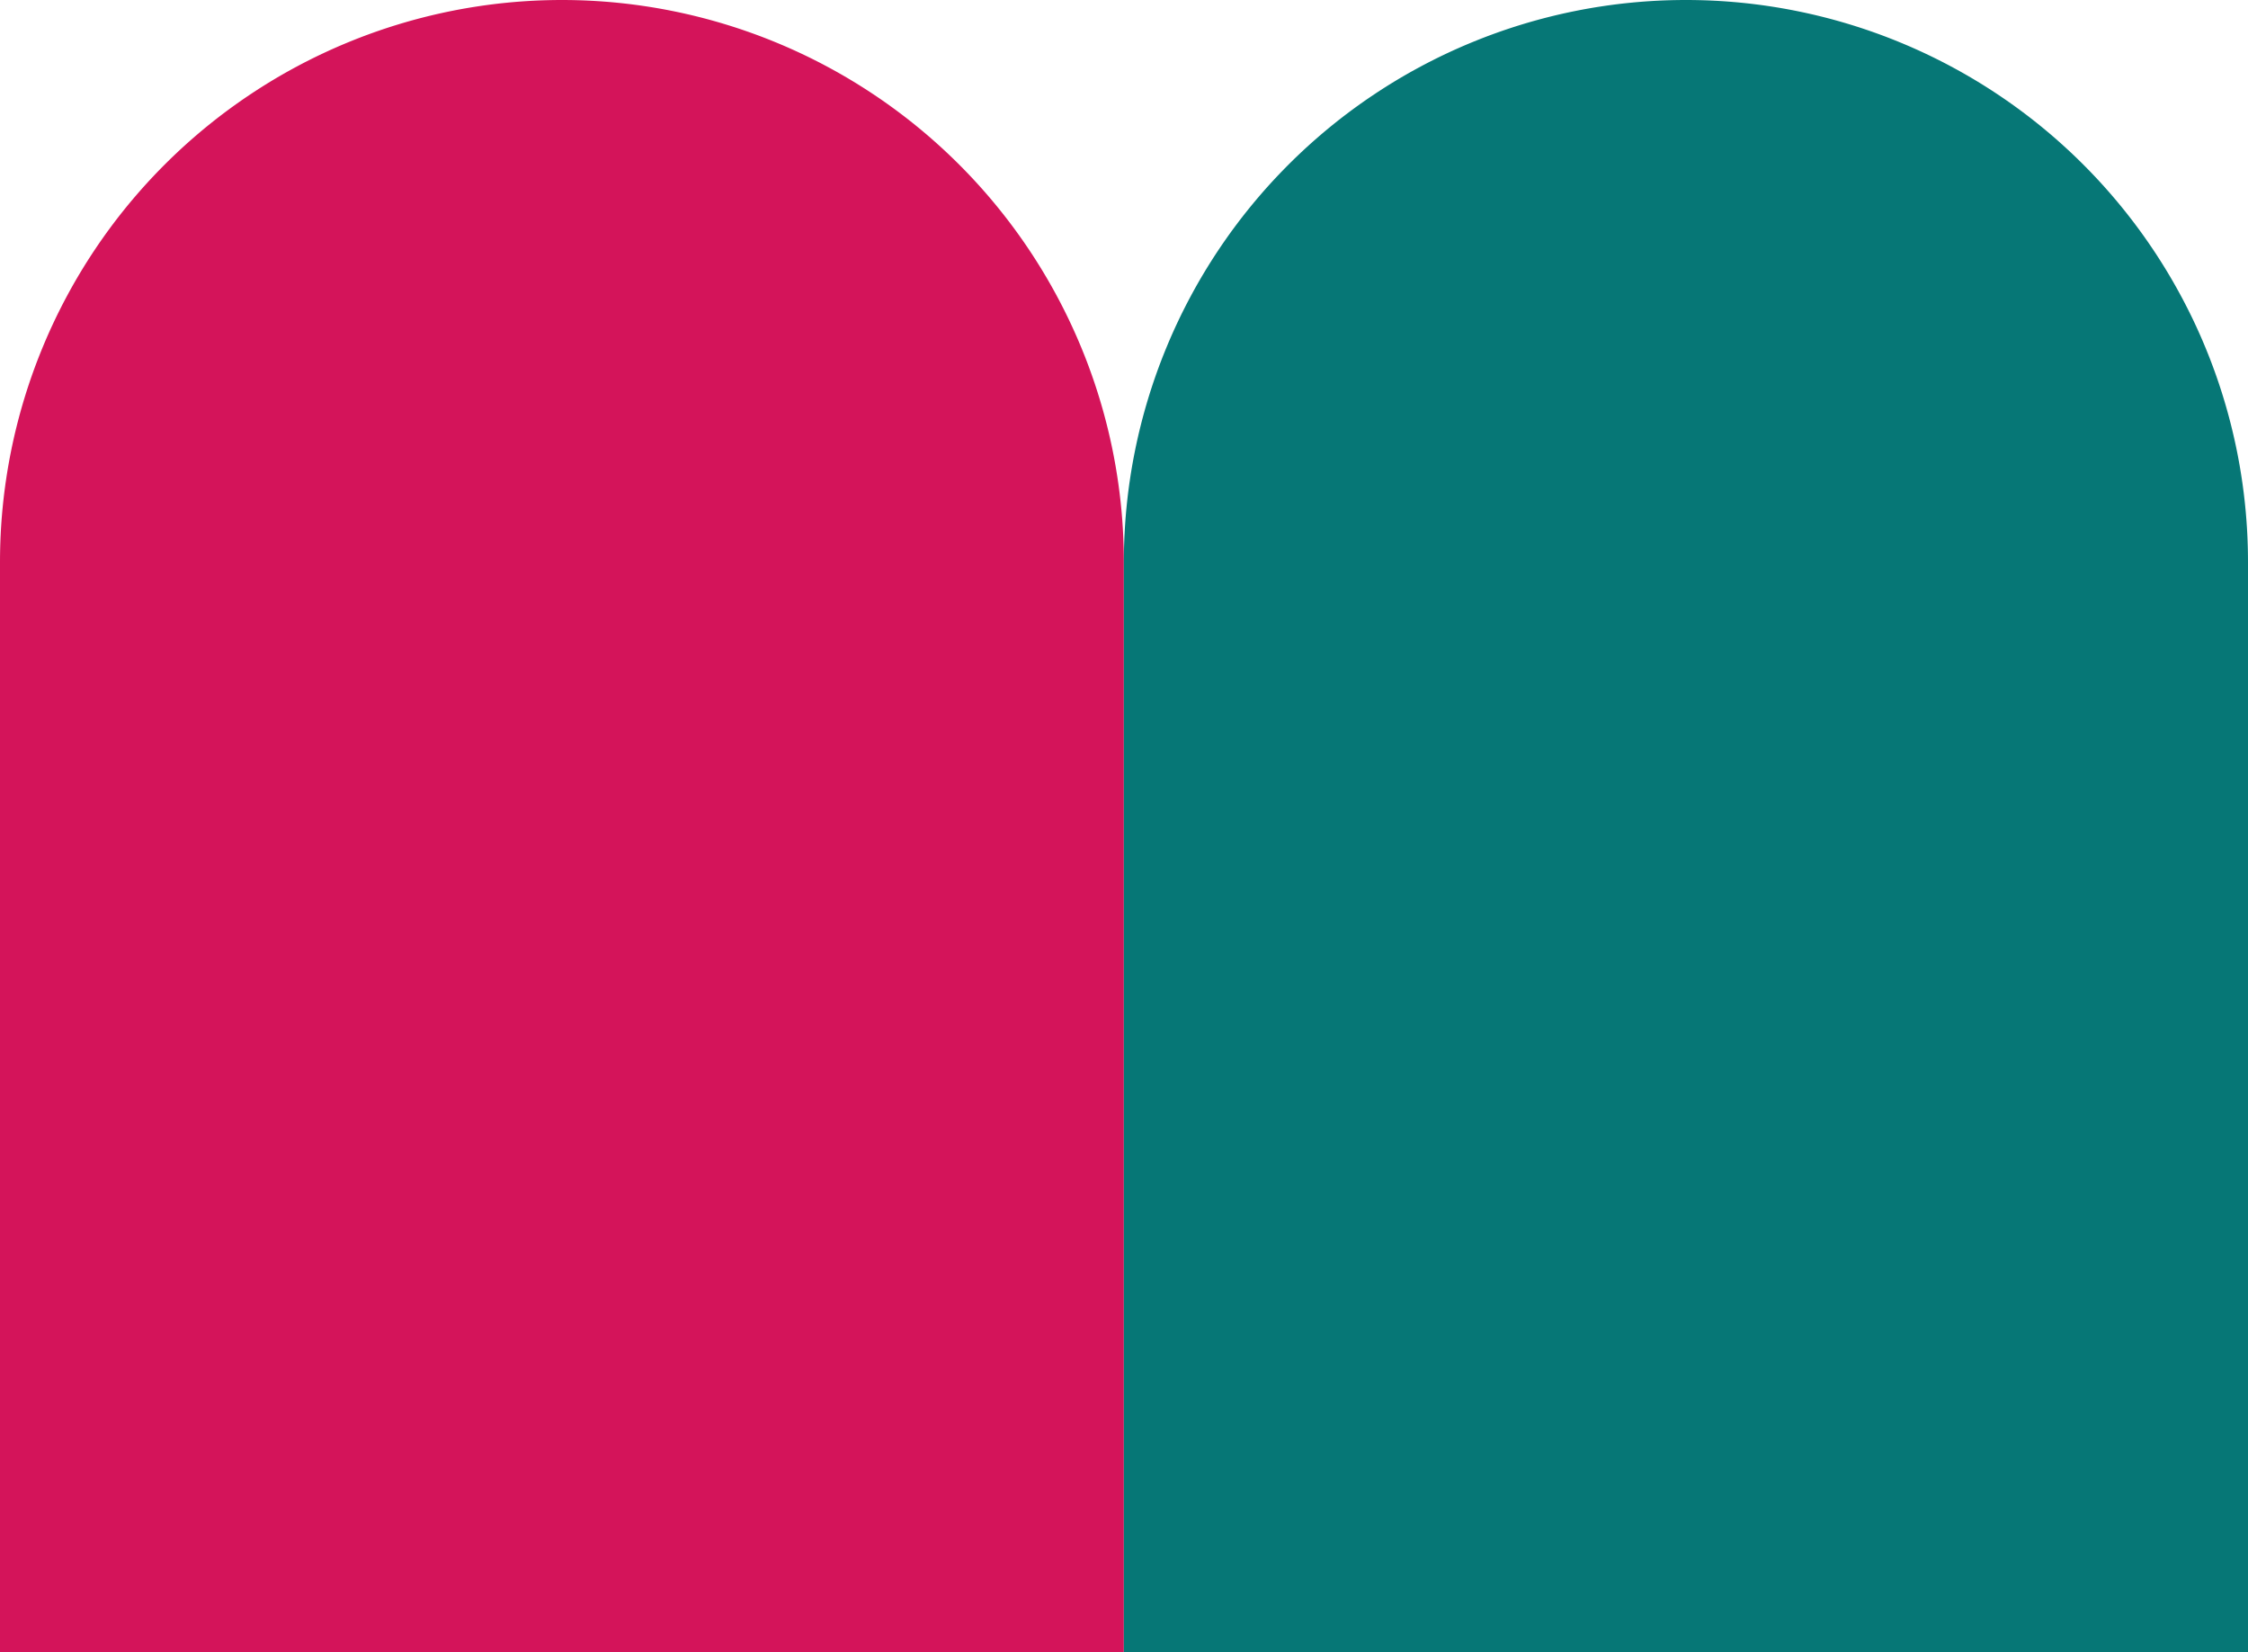 <svg xmlns="http://www.w3.org/2000/svg" viewBox="0 0 76.67 56.35"><defs><style>.cls-1{fill:#d4145a;}.cls-2{fill:#067776;}</style></defs><title>Ресурс 3</title><g id="Слой_2" data-name="Слой 2"><g id="Layer_3" data-name="Layer 3"><path class="cls-1" d="M19.17,0h0A19.17,19.17,0,0,1,38.33,19.17V56.35a0,0,0,0,1,0,0H0a0,0,0,0,1,0,0V19.17A19.17,19.17,0,0,1,19.17,0Z"/><path class="cls-2" d="M57.5,0h0A19.17,19.17,0,0,1,76.67,19.17V56.35a0,0,0,0,1,0,0H38.33a0,0,0,0,1,0,0V19.17A19.17,19.17,0,0,1,57.5,0Z"/></g></g></svg>